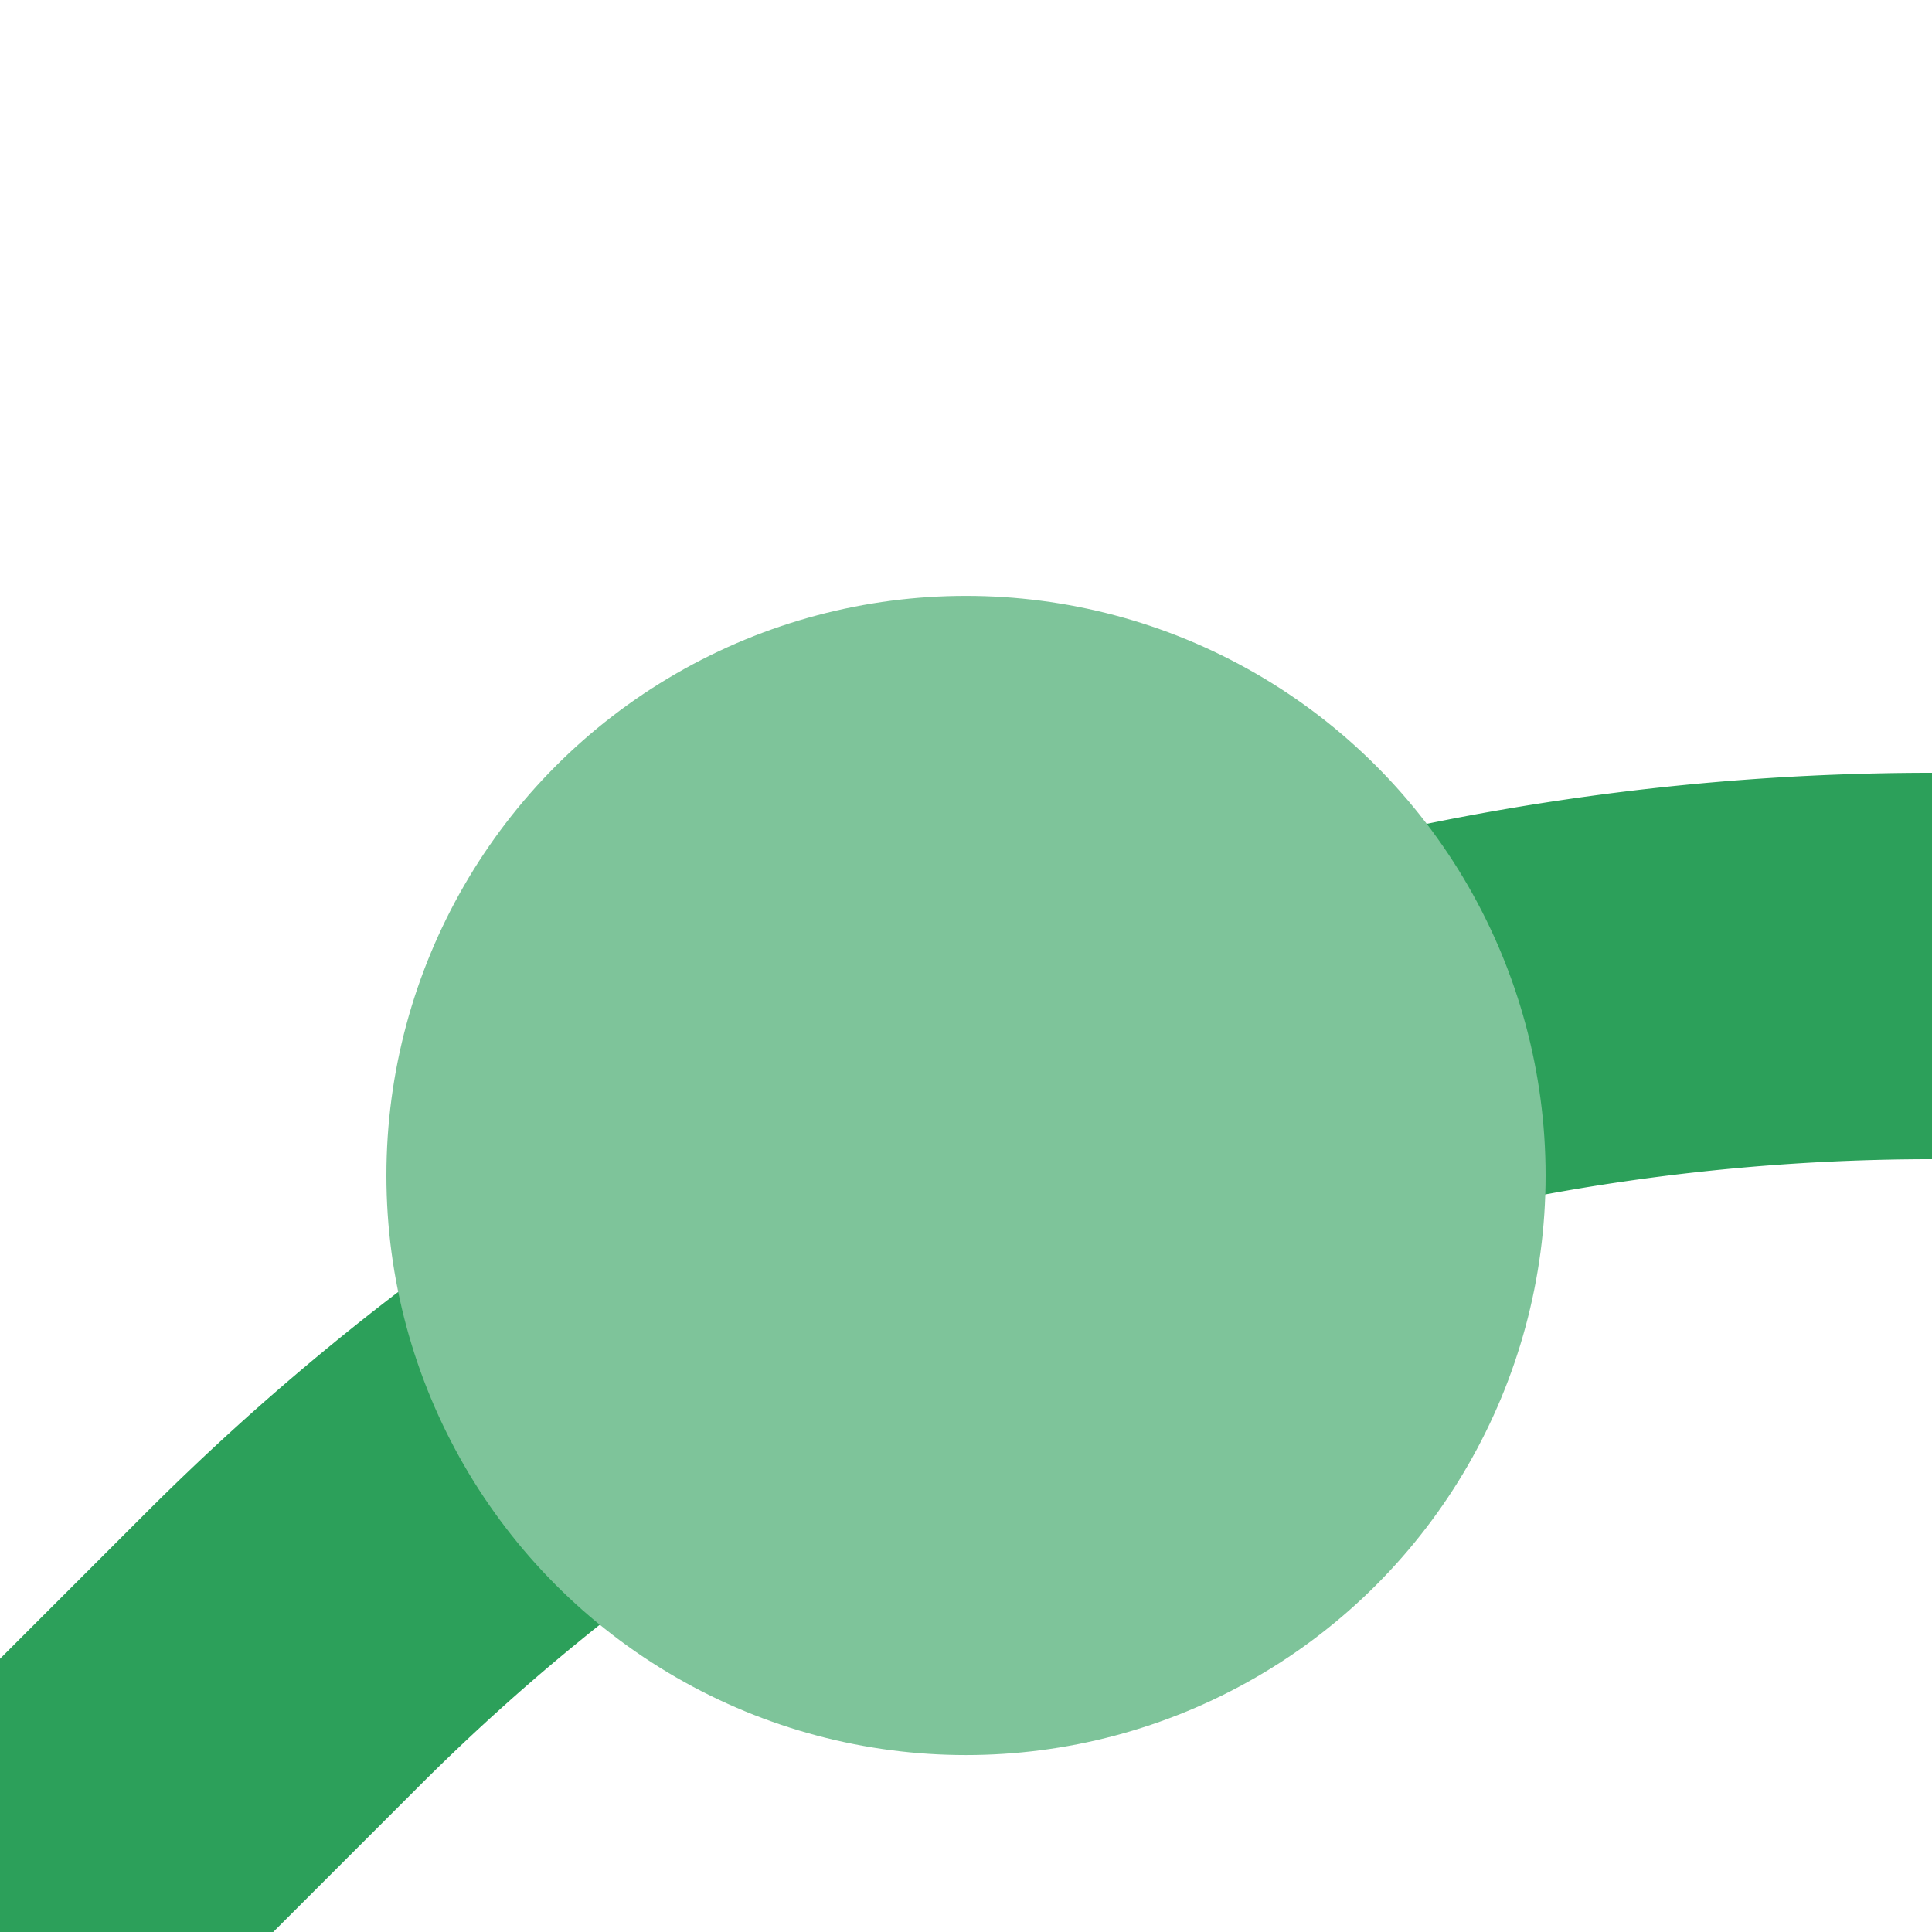 <?xml version="1.0" encoding="UTF-8"?>
<svg xmlns="http://www.w3.org/2000/svg" width="500" height="500">
 <title>geBHF3+l</title>
 <path stroke="#2CA05A" d="M 0,500 73.22,426.78 A 603.55,603.55 0 0 1 500,250" stroke-width="100" fill="none"/>
 <circle fill="#7EC49A" cx="250" cy="304.21" r="150"/>
</svg>